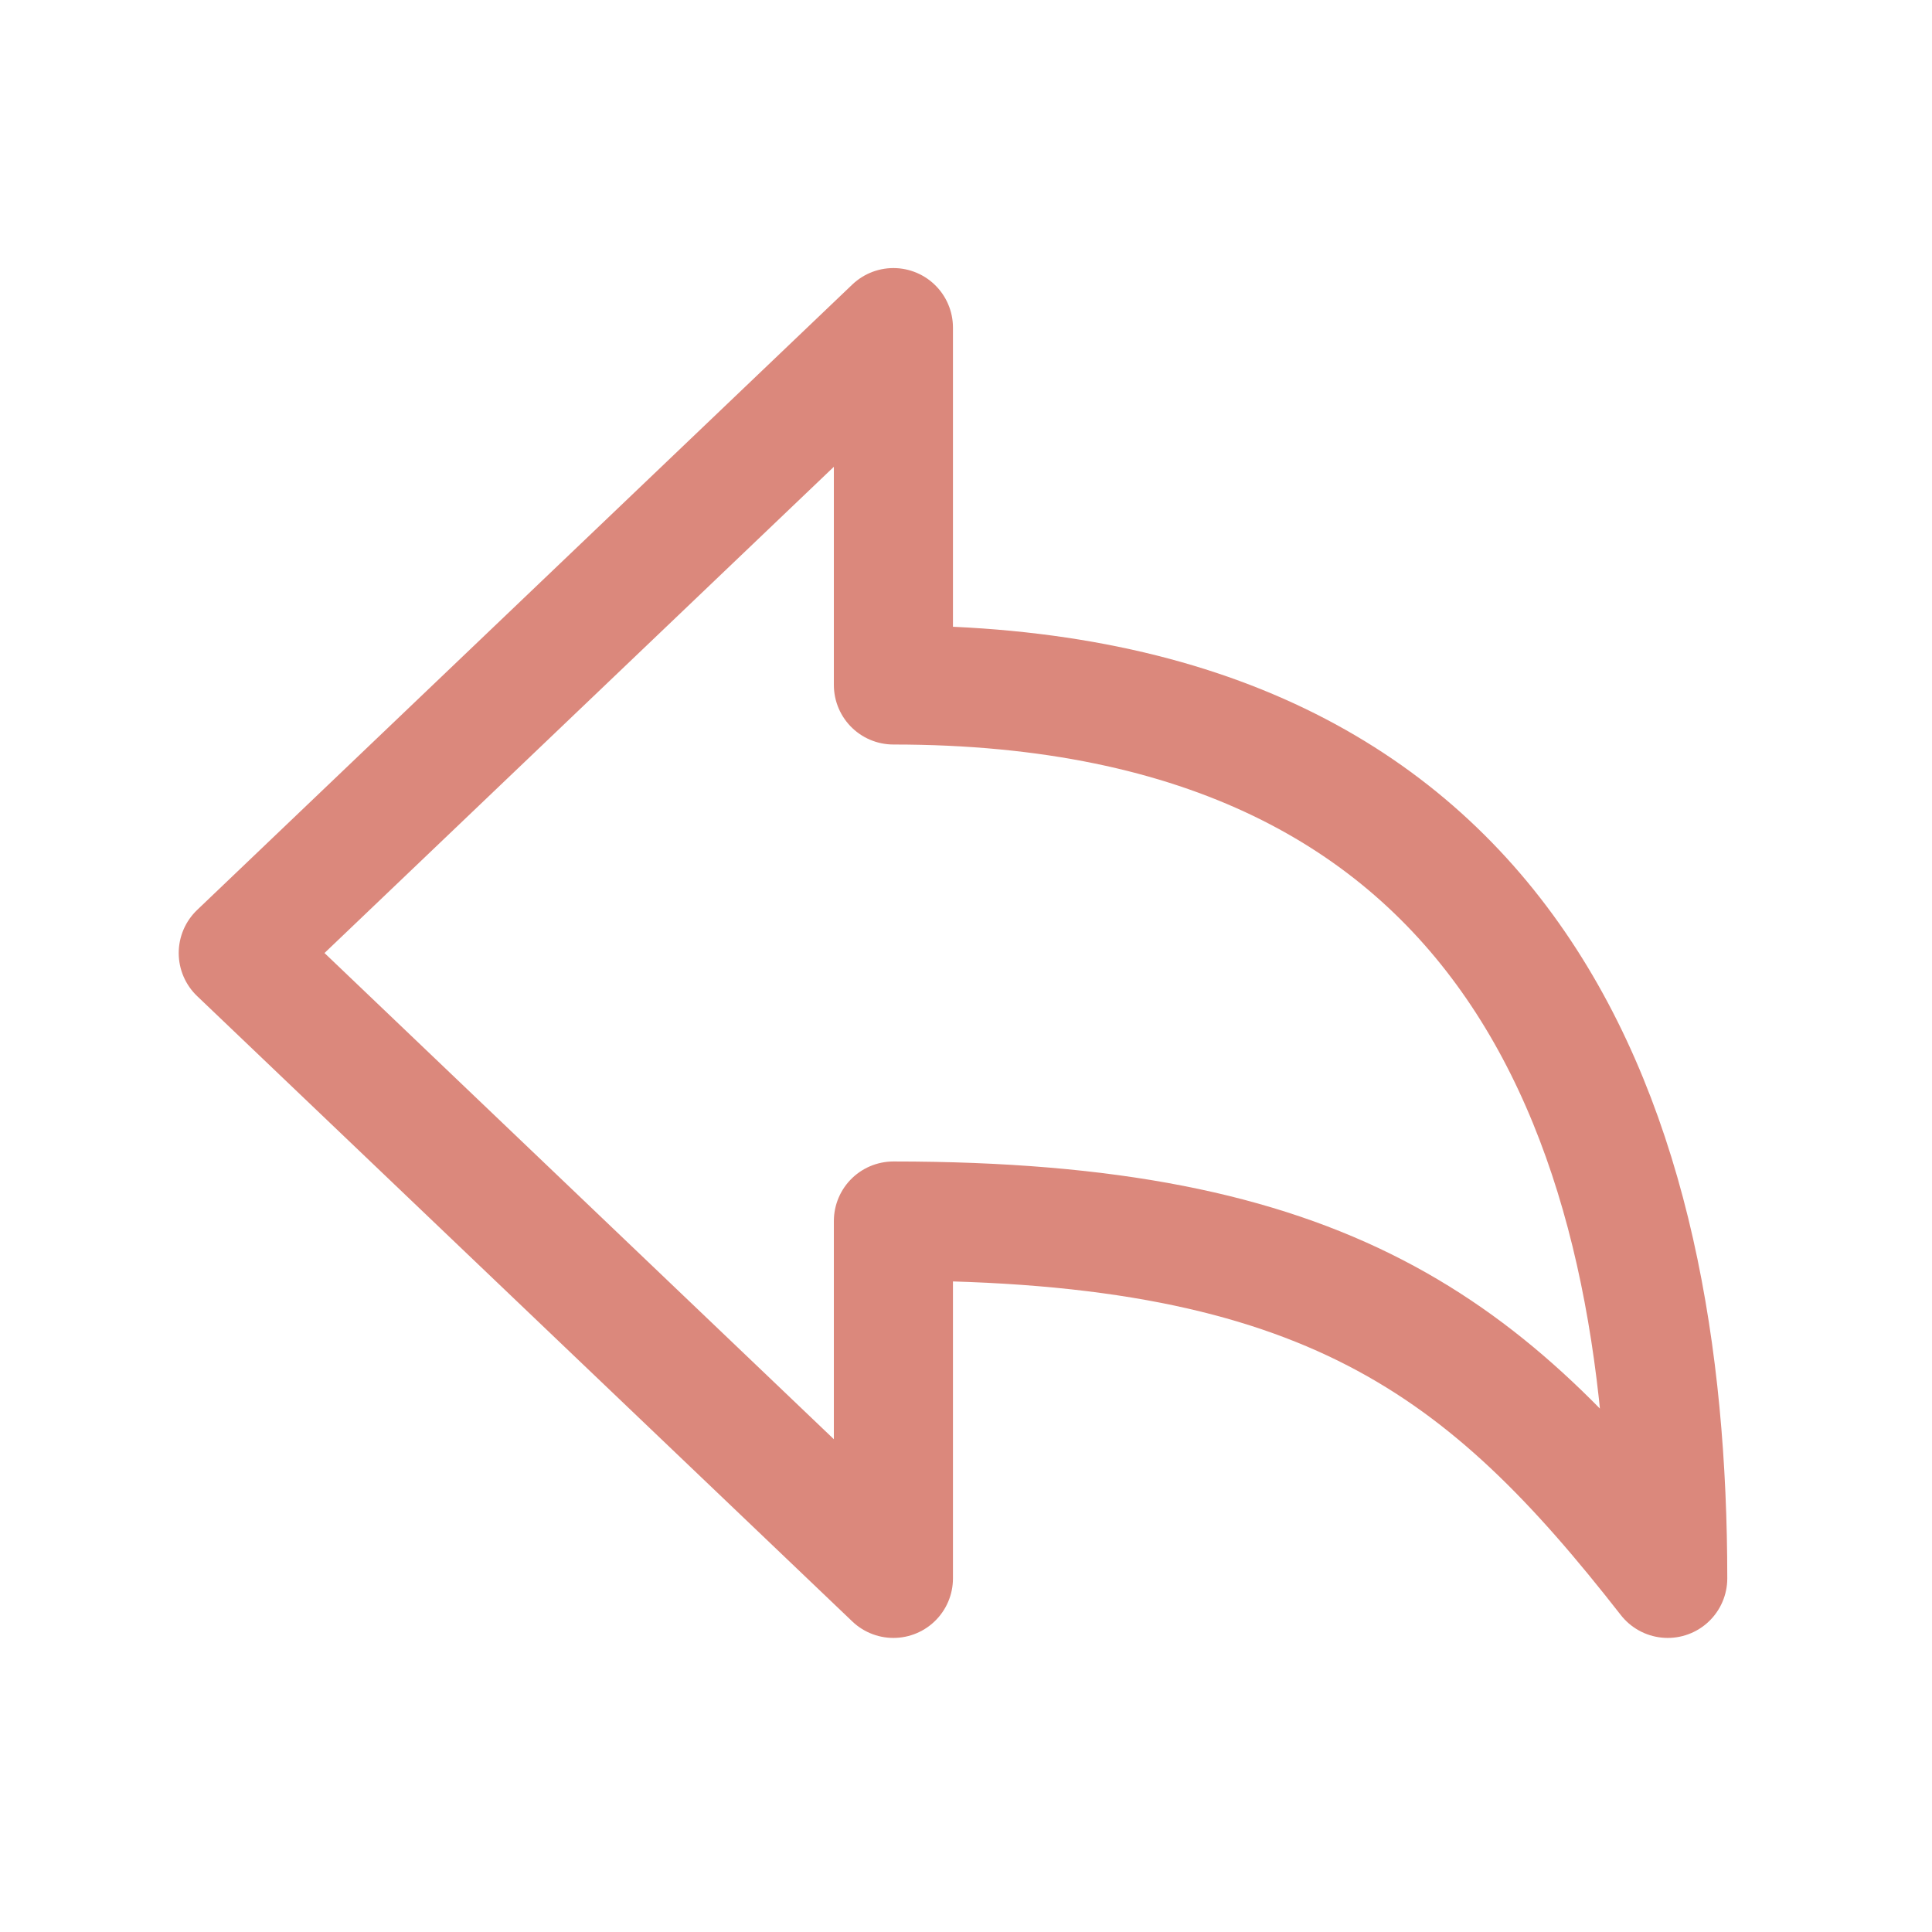 <svg width="28" height="28" viewBox="0 0 28 28" fill="none" xmlns="http://www.w3.org/2000/svg"><path d="M12.948 22.875V17.696C19.228 17.696 21.548 19.517 24.17 22.875C24.17 16.443 22.035 9.927 12.948 9.927V4.748L3.453 13.812L12.948 22.875Z" stroke="#DB887C" stroke-width="1.726" stroke-linejoin="round"/></svg>